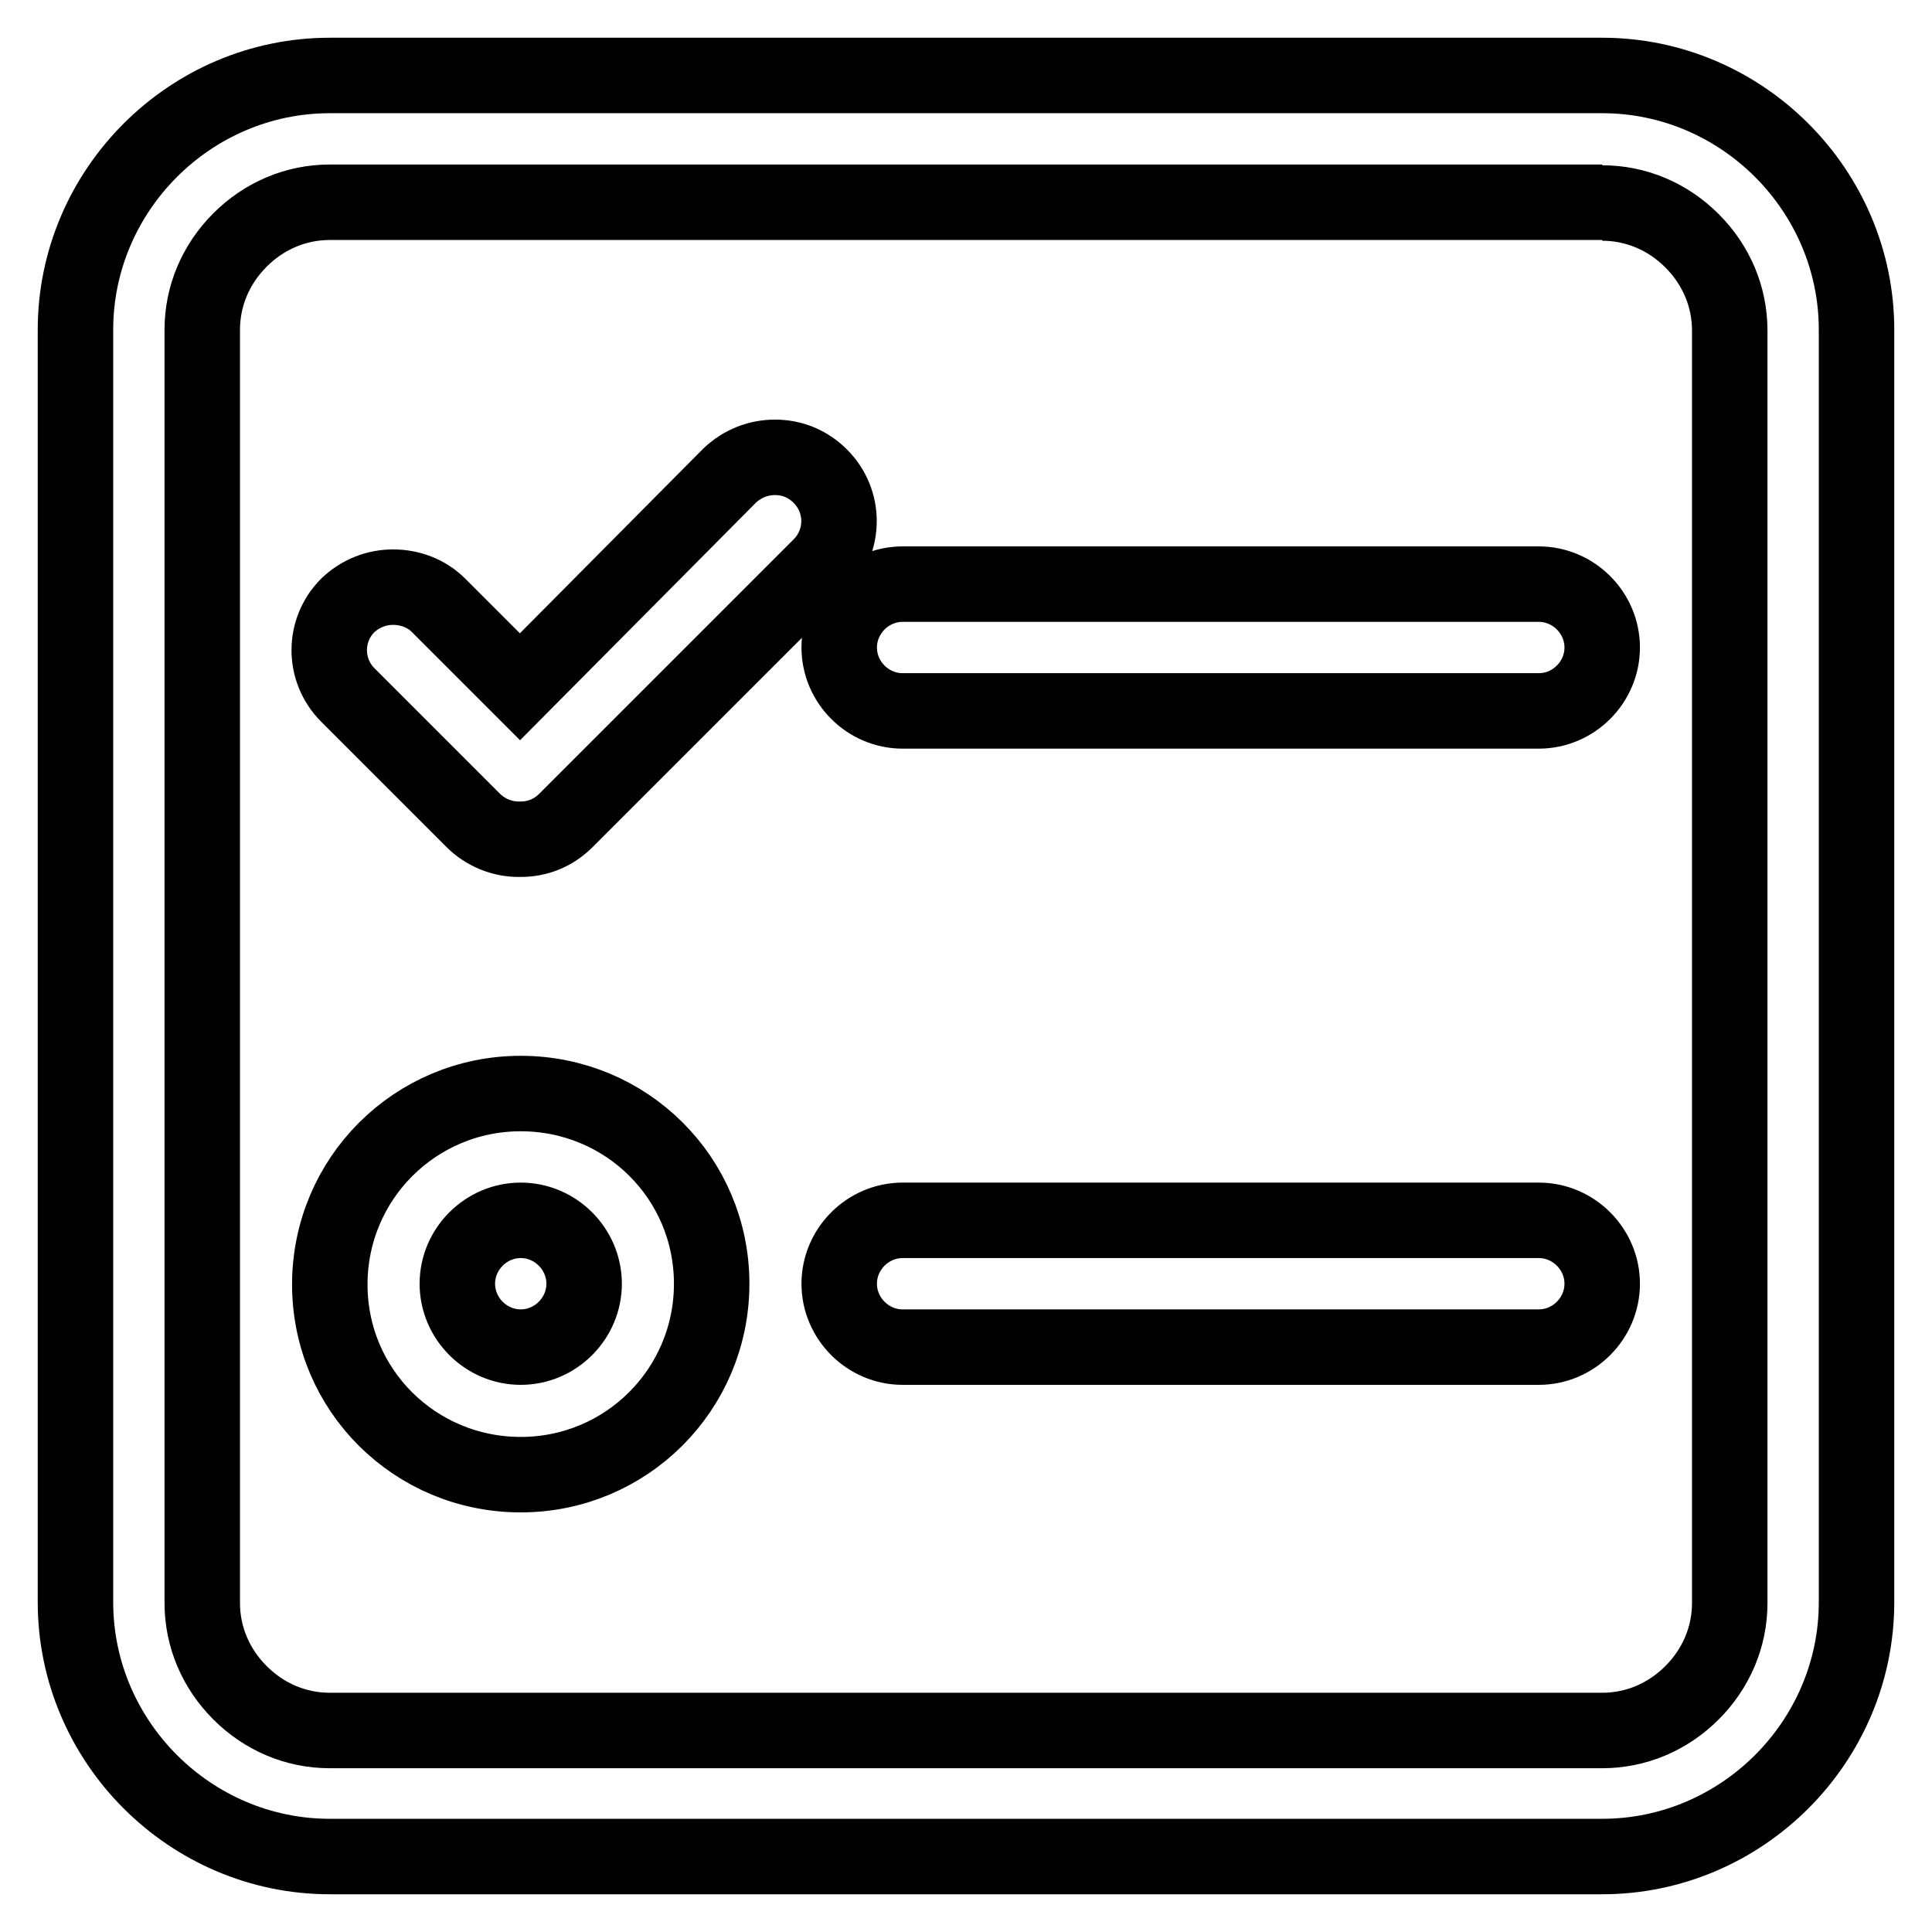 <?xml version="1.0" encoding="utf-8"?>
<!-- Svg Vector Icons : http://www.onlinewebfonts.com/icon -->
<!DOCTYPE svg PUBLIC "-//W3C//DTD SVG 1.1//EN" "http://www.w3.org/Graphics/SVG/1.1/DTD/svg11.dtd">
<svg version="1.1" xmlns="http://www.w3.org/2000/svg" xmlns:xlink="http://www.w3.org/1999/xlink" x="0px" y="0px" viewBox="0 0 256 256" enable-background="new 0 0 256 256" xml:space="preserve">
<g> <path stroke-width="10" fill-opacity="0" stroke="#000000"  d="M212.3,26.9c4.5,0,8.7,1.8,11.9,5c3.2,3.2,5,7.4,5,11.9v168.6c0,4.5-1.8,8.7-5,11.9c-3.2,3.2-7.4,5-11.9,5 H43.7c-4.5,0-8.7-1.8-11.9-5c-3.2-3.2-5-7.4-5-11.9V43.7c0-4.5,1.8-8.7,5-11.9c3.2-3.2,7.4-5,11.9-5H212.3 M212.3,10H43.7 C25.2,10,10,25.2,10,43.7v168.6c0,18.5,15.2,33.7,33.7,33.7h168.6c18.5,0,33.7-15.2,33.7-33.7V43.7C246,25.2,230.8,10,212.3,10z"/> <path stroke-width="10" fill-opacity="0" stroke="#000000"  d="M69,161.7c4.6,0,8.4,3.8,8.4,8.4c0,4.6-3.8,8.4-8.4,8.4s-8.4-3.8-8.4-8.4C60.6,165.5,64.4,161.7,69,161.7  M69,144.9c-14,0-25.3,11.3-25.3,25.3S55,195.4,69,195.4s25.3-11.3,25.3-25.3S83,144.9,69,144.9z M203.9,161.7h-84.3 c-4.6,0-8.4,3.8-8.4,8.4c0,4.6,3.8,8.4,8.4,8.4h84.3c4.6,0,8.4-3.8,8.4-8.4C212.3,165.5,208.5,161.7,203.9,161.7z M102.7,60.6 c-2.2,0-4.3,0.8-6,2.4L68.9,91L58.1,80.2c-1.6-1.6-3.8-2.4-6-2.4c-2.2,0-4.3,0.8-6,2.4c-3.3,3.3-3.3,8.6,0,11.9l16.6,16.6 c1.6,1.6,3.8,2.5,6,2.5H69c2.2,0,4.3-0.8,6-2.5L108.7,75c3.3-3.3,3.3-8.6,0-11.9C107,61.4,104.9,60.6,102.7,60.6z M203.9,77.4 h-84.3c-4.6,0-8.4,3.8-8.4,8.4c0,4.6,3.8,8.4,8.4,8.4h84.3c4.6,0,8.4-3.8,8.4-8.4C212.3,81.2,208.5,77.4,203.9,77.4z"/></g>
</svg>